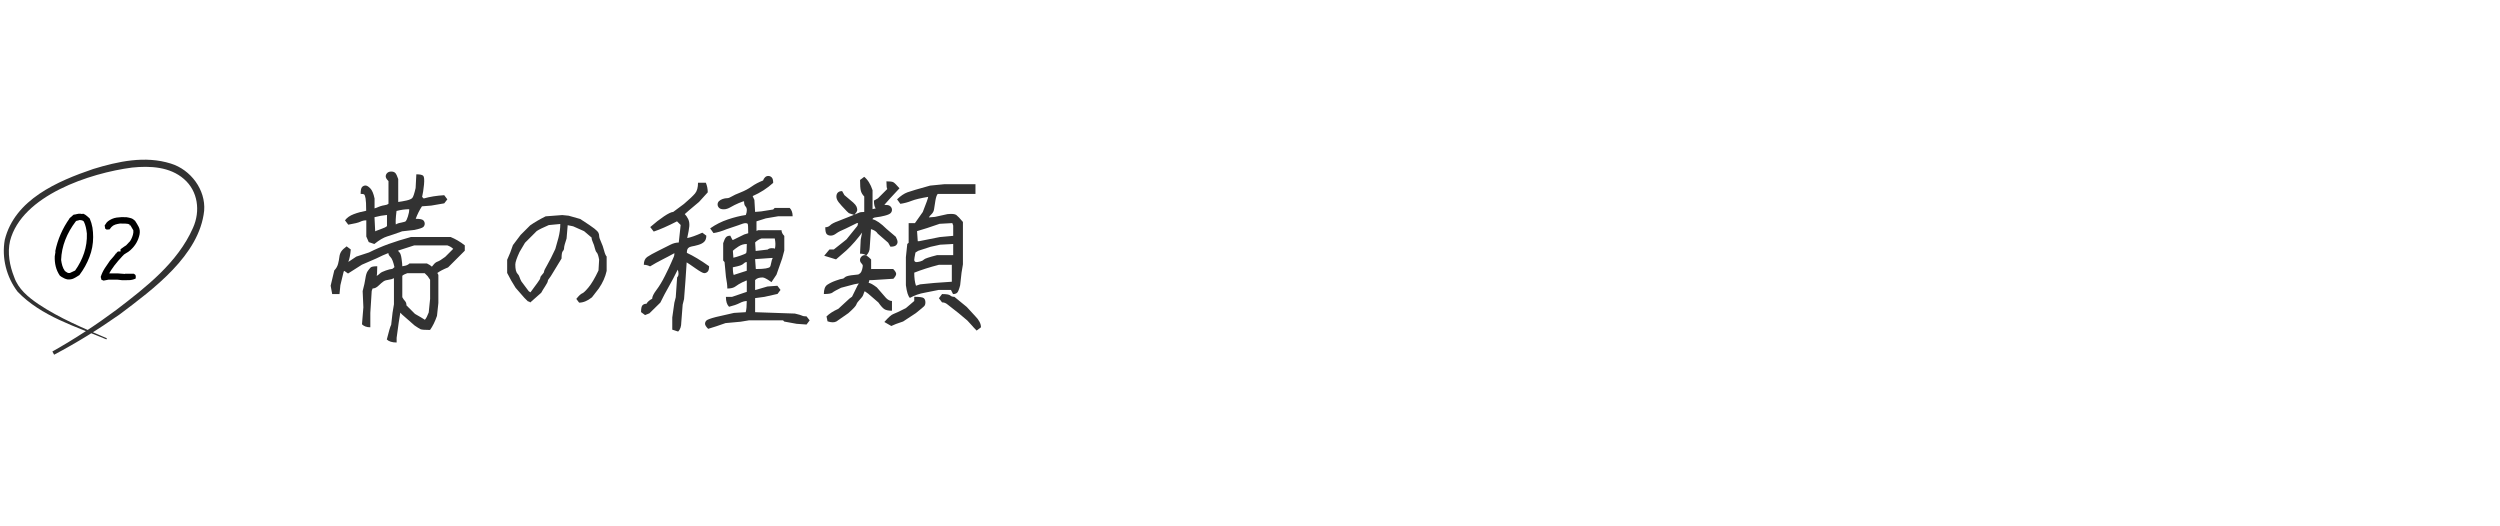 <?xml version="1.0" encoding="UTF-8"?><svg id="_イヤー_2" xmlns="http://www.w3.org/2000/svg" xmlns:xlink="http://www.w3.org/1999/xlink" viewBox="0 0 632 133"><defs><style>.cls-1{fill:none;}.cls-2{clip-path:url(#clippath);}.cls-3{fill:#323232;}</style><clipPath id="clippath"><rect class="cls-1" width="632" height="133"/></clipPath></defs><g id="_ザイン"><g class="cls-2"><g><path class="cls-3" d="M97.79,85.8c.5-2.02,.86-3.25,1.1-3.69l.35-3.08,.35-2.11v-6.59c-.41,.21-.87,.34-1.38,.4-.51,.06-.93,.19-1.25,.4-.32,.21-.73,.56-1.23,1.05-.5,.5-1.01,.75-1.54,.75l-.22,.62-.35,5.54v3.65c-.91,0-1.61-.25-2.11-.75l.35-4.31-.18-4.09c.35-1.32,.59-2.4,.7-3.23,.12-.83,.31-1.44,.57-1.82,.26-.38,.51-.68,.73-.9s.78-.33,1.69-.33c0,1.61-.07,2.49-.22,2.64l-.09-.09c.41-.23,.74-.48,.99-.73,.25-.25,.75-.5,1.49-.75,.75-.25,1.22-.37,1.43-.37s.45-.16,.75-.48c-.29-1.32-.62-2.16-.99-2.53-.37-.37-.55-.71-.55-1.03-.85,.32-1.86,.78-3.03,1.36l-3.65,1.58-3.52,2.24c-.67-.5-1-.72-.97-.66l-.13,.18-.83,3.43-.22,2.24h-1.85l-.39-2.11,.92-3.87c.47-.47,.78-1.01,.95-1.63,.16-.62,.27-1.19,.33-1.74,.06-.54,.22-1.01,.48-1.41s.72-.83,1.36-1.3l1.05,.79c-.12,1.35-.32,2.39-.62,3.12-.09,.09,.59-.35,2.02-1.32l3.21-1.05c1.64-.82,3.29-1.53,4.94-2.13,1.66-.6,3.55-1.19,5.69-1.78h9.98c1.23,.5,2.43,1.2,3.6,2.11v1.36l-4.22,4.22c-1.17,.47-2.08,.94-2.72,1.41l.26,.48v7.12l-.35,3.25c-.5,1.44-1.08,2.62-1.76,3.56-1.35,0-2.15-.07-2.42-.2s-.76-.45-1.49-.94l-3.16-2.77c-.41-.41-.62-.63-.62-.66l.26-.31-.48,2.99-.53,3.87v1.19c-1.14,0-1.98-.26-2.51-.79Zm-5.23-30.1c-.53,0-1.02,.12-1.47,.35-.46,.23-1.47,.48-3.05,.75l-.83-1.1c.5-.67,1.24-1.19,2.22-1.56,.98-.37,2.03-.65,3.14-.86,0-1.52-.05-2.56-.15-3.1-.1-.54-.21-.87-.33-.99-.12-.12-.42-.18-.92-.18,0-.91,.12-1.49,.37-1.74,.25-.25,.53-.37,.86-.37s.72,.23,1.19,.7c.47,.47,.84,1.33,1.1,2.59v2.5c1.11-.47,1.92-.73,2.42-.79,.5-.06,.86-.19,1.1-.4v-5.71c-.47-.47-.7-.86-.7-1.19s.12-.61,.37-.86c.25-.25,.59-.37,1.03-.37s.78,.12,1.01,.35c.23,.23,.48,.75,.75,1.54v5.8c.67-.09,1.37-.21,2.09-.37,.72-.16,1.2-.37,1.45-.62,.25-.25,.53-1.09,.86-2.53l.18-3.47c.91,0,1.49,.12,1.74,.37,.25,.25,.31,.99,.2,2.22-.12,1.23-.28,2.27-.48,3.12l.4,.4c1.55-.44,3.28-.72,5.19-.83l.79,1.05-.79,1.01-3.3,.57-2.33,.18c-.62,.94-1.14,1.99-1.58,3.16,1.03,0,1.66,.12,1.91,.37,.25,.25,.37,.54,.37,.86s-.12,.6-.35,.83c-.24,.23-.98,.48-2.24,.75l-3.12,.35c-1.61,.59-2.88,1.02-3.8,1.3-.92,.28-2,.92-3.23,1.91l-1.41-.48-.62-1.41v-4.13Zm5.27-1.36c-1.03,.09-2.08,.28-3.16,.57l.18,3.6c-.06,0,.02-.05,.24-.15,.22-.1,.67-.27,1.36-.51,.69-.23,1.15-.47,1.38-.7v-2.81Zm5.62-1.45c-1.03,0-2.1,.15-3.21,.44-.21,1.7-.26,2.84-.18,3.43-.03,0,.07-.06,.29-.18,.22-.12,.62-.23,1.19-.33,.57-.1,.92-.22,1.05-.35s.31-.53,.53-1.19,.33-1.27,.33-1.82Zm11.12,10.02c-.38-.38-.88-.67-1.49-.88h-8.35c-1.85,.59-3.21,1.03-4.09,1.32,0,.09,.12,.24,.35,.46,.23,.22,.41,.76,.53,1.63,.12,.86,.18,1.49,.18,1.87,.09,0,.34-.05,.77-.15,.42-.1,.77-.29,1.03-.55h4.44c.56,.26,.97,.53,1.23,.79-.03,.06,.12-.11,.44-.51,.32-.4,.67-.65,1.03-.77,.37-.12,1-.51,1.91-1.19l2.02-2.02Zm-6.46,6.9l-.75-.75h-4.39c-.62,.21-1.04,.43-1.27,.66v5.41c.2,.38,.43,.7,.68,.97s.37,.63,.37,1.1l2.15,2.15c1.14,.65,1.98,1.14,2.51,1.49,.32-.35,.64-.97,.97-1.85l.35-3.43v-4.83l-.62-.92Z"/><path class="cls-3" d="M133.47,76.2l-.91-.91-2.21-2.53c-.77-1.19-1.48-2.44-2.14-3.76v-3.32c.55-1.19,1.04-2.43,1.46-3.72l1.94-2.57,2.41-2.41c1.08-.76,2.39-1.53,3.92-2.29l4.19-.32,1.62,.16,2.93,.83c1.85,1.19,3.04,2,3.58,2.43,.54,.43,.88,.78,1.01,1.03,.13,.25,.2,.53,.2,.85s.16,.81,.47,1.48c.32,.67,.57,1.4,.77,2.18,.2,.78,.42,1.29,.65,1.52v3.64c-.34,1.53-1,3.01-1.98,4.43l-1.74,2.25c-1.13,.9-2.21,1.34-3.24,1.34l-.71-.95c.66-.82,1.15-1.28,1.46-1.38,.32-.1,.86-.61,1.62-1.52,.76-.91,1.61-2.34,2.53-4.29l.16-2.73c-.18-.98-.38-1.57-.59-1.78-.21-.21-.38-.59-.5-1.13-.12-.54-.28-1.03-.49-1.46-.21-.44-.32-.84-.32-1.21l-1.9-1.62-2.77-1.23-1.38-.28-.28,3.36c-.42,1.24-.63,2.03-.63,2.37s-.11,.62-.32,.83c-.21,.21-.32,.83-.32,1.86l-1.78,2.93c-.76,1.29-1.24,2.03-1.42,2.21-.18,.18-.28,.38-.28,.57s-.22,.63-.65,1.29c-.44,.66-.77,1.21-1.01,1.66l-2.77,2.45c-.18-.18-.38-.28-.59-.28Zm8.19-19.58l-2.93,.28c-1.42,.61-2.44,1.11-3.04,1.5l-2.97,2.97-1.38,2.33c-.71,1.53-1.07,2.59-1.07,3.18s.05,1.08,.14,1.46c.09,.38,.24,.68,.45,.89,.21,.21,.37,.48,.47,.81s.26,.69,.47,1.09l1.86,2.49c.08,.05,.22,.15,.44,.28,.66-.92,1.24-1.71,1.74-2.37,.5-.66,.75-1.09,.75-1.31s.16-.47,.47-.79,.47-.57,.47-.77,.27-.76,.81-1.68c.54-.92,1.22-2.27,2.04-4.03l.79-2.81c.32-1.24,.47-2.41,.47-3.52Z"/><path class="cls-3" d="M171.34,68.14c-.82,1.67-1.58,3.12-2.29,4.35s-1.41,2.56-2.11,4l-2.77,2.72-1.1,.44-1.01-.75c0-.91,.12-1.49,.37-1.74,.25-.25,.58-.37,.99-.37,.32-.53,.81-.95,1.45-1.27,0-.53,.36-1.27,1.08-2.22,.72-.95,1.43-2.12,2.13-3.52,.7-1.39,1.23-2.5,1.58-3.32,.35-.82,.58-1.34,.68-1.56,.1-.22,.15-.52,.15-.9-1.17,.65-2.23,1.2-3.16,1.67-.94,.47-1.93,1.03-2.99,1.67-.53-.26-1.05-.4-1.58-.4,0-.94,.29-1.6,.88-2,.59-.4,1.52-.92,2.81-1.56,1.29-.64,2.3-1.15,3.03-1.52,.73-.37,1.44-.55,2.11-.55l.48-4.44-.92-.92c-2.34,1.2-4.31,2.07-5.89,2.59l-.88-1.14c1.23-1.08,2.4-1.99,3.49-2.72,1.1-.73,1.87-1.1,2.31-1.1l2.72-2.02c1.38-1.17,2.31-2.06,2.81-2.66,.5-.6,.75-1.5,.75-2.7h1.98c.32,.76,.48,1.57,.48,2.42l-2.2,2.42-2.51,2.11-1.1,.97c.32,.32,.61,.74,.86,1.25,.25,.51,.34,1.11,.29,1.8-.06,.69-.24,1.69-.53,3.01,.94-.18,2.21-.63,3.82-1.36l1.01,.75c0,.67-.18,1.19-.53,1.54s-.87,.62-1.54,.81c-.67,.19-1.2,.32-1.58,.37-.38,.06-.69,.2-.92,.42-.24,.22-.35,.62-.35,1.21,1.64,.76,3.52,1.89,5.62,3.38,0,.67-.12,1.14-.37,1.38-.25,.25-.53,.37-.86,.37s-1.08-.42-2.26-1.25-1.91-1.33-2.18-1.47l-.31,4.7-.35,4.57-.35,1.41-.35,4.48c0,1.02-.26,1.8-.79,2.33l-1.49-.48v-3.08l.53-3.74,.35-1.36,.35-5.05c.23-.2,.35-.51,.35-.9s-.07-.75-.22-1.08Zm17.18,10.77c.18-.62,.26-1.55,.26-2.81-.53,0-1.14,.18-1.82,.53-.69,.35-1.58,.66-2.66,.92-.53-.53-.79-1.36-.79-2.5h1.54l3.08-1.05,.66-.22v-2.86c-.09-.03-.46,.12-1.12,.44-.66,.32-1.23,.67-1.71,1.03-.48,.37-1.18,.55-2.09,.55,0-.79-.12-1.77-.35-2.94l-.35-3.74-.35-.4v-4.39c.26-.79,.51-1.3,.75-1.54,.23-.23,.59-.35,1.05-.35l.53,1.05h.22l2.77-1.36,1.01-.31c0-1.49-.05-2.29-.15-2.4-.1-.1-.3-.15-.59-.15s-.88,.18-1.76,.53l-2.99,1.01c-1.2,.5-2.3,.82-3.29,.97l-.84-1.19c1.38-.97,2.87-1.72,4.48-2.26,1.61-.54,3.12-.92,4.53-1.12,.18-.44,.26-.86,.26-1.25s-.12-.71-.35-.94c-.24-.23-.35-.66-.35-1.27-.12-.03-.56,.12-1.32,.44-.76,.32-1.45,.67-2.07,1.03-.62,.37-1.19,.55-1.74,.55s-.94-.12-1.19-.37c-.25-.25-.37-.53-.37-.86s.12-.6,.35-.83c.23-.23,.55-.42,.94-.55s.76-.2,1.1-.2,.72-.14,1.16-.42c.44-.28,1.19-.62,2.24-1.03,1.05-.41,1.99-.91,2.81-1.49,.82-.59,1.79-1.1,2.9-1.54,.09-.29,.25-.56,.48-.79,.23-.23,.51-.35,.84-.35s.61,.12,.86,.37c.25,.25,.37,.71,.37,1.38-1.52,1.38-3.25,2.49-5.19,3.34l.44,.97,.18,3.03,1.54-.13,3.03-.48,.39-.4h3.78c.5,.5,.75,1.2,.75,2.11h-3.65l-3.12,.53c-1.14,.35-1.93,.6-2.37,.75v2.42l.44-.18h5.89c0,.5,.23,.98,.7,1.45v3.69l-.53,1.98-1.45,4.13-1.27,1.89c-1.08-.79-1.83-1.19-2.24-1.19s-.77,.05-1.08,.15c-.31,.1-.58,.27-.81,.51v2.5h.13l2.99-.88,2.51-.18,.79,1.05-.75,1.01-3.34,.75-2.33,.31v3.56l10.06,.35c1,.23,1.6,.41,1.82,.53,.22,.12,.59,.18,1.12,.18l.79,1.01-.79,1.05-2.51-.18-3.12-.57-.31-.31h-8.61l-2.11,.35-3.82,.35c-1.64,.59-3.11,1.07-4.39,1.45-.53-.53-.79-.95-.79-1.27s.12-.6,.35-.83c.23-.23,1.03-.53,2.37-.88l4.61-1.05,2.95-.18Zm.26-17.23c-.76,0-1.47,.22-2.13,.66s-1.12,.79-1.38,1.05l.13,1.76c.44-.09,1.05-.27,1.85-.55,.79-.28,1.25-.48,1.36-.59,.12-.12,.18-.89,.18-2.33Zm0,6.77v-2.2c-.26,0-.51,.11-.73,.33s-.52,.4-.9,.53-1.01,.29-1.89,.46c0,1.05,.09,1.71,.26,1.98l.09-.09,3.16-1.01Zm7.12-5.58c.18-.79,.16-1.65-.04-2.59h-3.34c-.62,.21-1.16,.54-1.62,1.01l.13,2.15h.04l2.99-.35c.26-.23,.61-.35,1.03-.35s.7,.04,.81,.13Zm-.57,2.37l-.09-.04-4.35,.31,.18,2.5c1.14,0,1.98-.05,2.53-.15,.54-.1,.88-.22,1.01-.35s.25-.48,.35-1.05c.1-.57,.23-.97,.37-1.21Z"/><path class="cls-3" d="M217.11,71.65l-1.19,.22-3.3,.88c-1.14,.56-1.87,.96-2.17,1.21-.31,.25-1.03,.37-2.18,.37,0-1.17,.29-1.96,.88-2.35s1.31-.75,2.18-1.05c.86-.31,1.4-.46,1.6-.46s.42-.12,.64-.35c.22-.23,.76-.41,1.63-.53,.86-.12,1.4-.18,1.6-.18s.42-.12,.66-.35c.23-.23,.4-.56,.5-.99,.1-.42,.15-.73,.15-.9s-.12-.38-.35-.62c-.23-.23-.35-.51-.35-.83s.12-.61,.37-.86c.25-.25,.54-.37,.86-.37s.85,.37,1.58,1.1v2.46l.09-.04h5.49c.5,.5,.75,.91,.75,1.23s-.23,.73-.7,1.23l-5.45,.35h-.62l-.18,.7c.38,0,1.07,.38,2.07,1.14l2.33,2.68c.5,.5,1,.75,1.49,.75v2.46c-.88,0-1.52-.13-1.93-.4s-.91-.82-1.49-1.67l-2.59-2.24-.88-.62c-.12,.21-.24,.49-.35,.86-.12,.37-.41,.78-.88,1.25-.47,.47-.76,.89-.88,1.25-.12,.37-.79,1.09-2.02,2.18l-3.03,2.11c-.56,.29-1.3,.28-2.24-.04l-.26-1.23c.7-.7,1.7-1.35,2.99-1.93l2.81-2.59,.66-.48,1.36-2.77,.35-.57Zm-.18-15.25h-.31l-2.77,1.36c-1.14,.47-1.96,.89-2.44,1.25-.48,.37-.95,.55-1.38,.55s-.78-.12-1.03-.37c-.25-.25-.37-.83-.37-1.74,.5,0,.92-.17,1.25-.51,.34-.34,.99-.68,1.96-1.03,3.28-1.29,5.05-2,5.3-2.13,.25-.13,.7-.2,1.34-.2v-3.91c-.44-.44-.72-.92-.86-1.43-.13-.51-.2-1.43-.2-2.75l1.05-.79c.91,.73,1.61,1.86,2.11,3.38v4.79c.09,0,.35-.06,.79-.18-.29-.38-.44-1.04-.44-1.98l1.01-.57,2.37-2.37c-.15-.15-.22-.79-.22-1.93,.88,0,1.46,.07,1.74,.22,.28,.15,.8,.66,1.56,1.54-1.79,1.9-3.05,3.28-3.78,4.13-.09,.06,.08,.09,.5,.09s.76,.12,1.01,.37c.25,.25,.37,.54,.37,.86s-.12,.6-.35,.83c-.23,.23-.72,.45-1.47,.64-.75,.19-1.39,.32-1.93,.37-.54,.06-.87,.14-.99,.24-.12,.1-.18,.2-.18,.29,.94,.21,2.12,1.03,3.56,2.46l2.33,1.98c.29,.56,.44,.99,.44,1.3s-.12,.59-.37,.83c-.25,.25-.73,.37-1.43,.37l-.57-1.01-2.64-2.29c-.32-.53-.89-.91-1.71-1.14l-.31,4.61c0,.79-.29,1.48-.88,2.07-.32-.32-.85-.48-1.58-.48l.18-3.56,.44-2.24h.26c-1.46,2.02-2.92,3.69-4.35,5.01l-2.59,2.24-2.99-.92,1.32-1.58h1.1l2.55-2.02,.66-.53,2.77-3.43,.18-.7Zm-2.94-3.08c-.94-.97-1.6-1.7-1.98-2.2-.38-.5-.57-.97-.57-1.41s.12-.78,.37-1.03c.25-.25,.61-.37,1.08-.37l.57,1.01,2.24,1.89c.41,.38,.68,.71,.81,.99,.13,.28,.2,.57,.2,.88s-.26,.73-.79,1.25l-1.32-.44-.62-.57Zm17.14,21.71c1.38,0,2.19,.12,2.44,.37,.25,.25,.37,.59,.37,1.03s-.11,.77-.33,.99c-.22,.22-.92,.8-2.09,1.74l-3.21,2.11c-1.44,.47-2.43,.85-2.99,1.14l-1.76-1.01c1.03-1.17,1.79-1.85,2.29-2.02s1.55-.67,3.16-1.49l2.11-1.8v-1.05Zm-1.41-18.63h1.58l1.98-2.81c.91-2.29,1.36-3.56,1.36-3.82-1.93,.32-3.34,.66-4.22,1.01s-1.82,.6-2.81,.75l-.83-1.14c.91-.88,1.79-1.47,2.64-1.78,.85-.31,2.75-.87,5.71-1.69l3.56-.35h7.91v2.46h-9.54c-.24,.23-.43,.8-.59,1.69-.16,.89-.27,1.6-.33,2.11-.06,.51-.27,.94-.64,1.3-.37,.35-.59,.63-.68,.83l1.54-.13,3.16-.7c1.14-.12,1.89-.04,2.24,.22s.91,.85,1.67,1.76v10.72l-.35,2.11-.35,3.16c-.26,1.03-.51,1.66-.75,1.89-.24,.23-.59,.35-1.05,.35l-.53-1.05h-3.08l-3.52,.7c-1.35,.23-2.61,.67-3.78,1.32-.44-.41-.78-1.48-1.01-3.21v-7.08l.35-3.34,.35-.31v-4.97Zm11.25,8.09v-2.81l-3.3,.18-2.42,.53-3.12,1.01-.7,.44c-.21,1.05-.31,1.67-.31,1.85s.05,.31,.15,.42c.1,.1,.24,.15,.42,.15s.48-.05,.9-.15c.42-.1,.75-.27,.99-.51,.23-.23,1.33-.6,3.3-1.1h4.09Zm-.35,6.72v-4.26h-3.3c-2.29,.59-4.35,1.25-6.2,1.98,0,1.35,.15,2.45,.44,3.3,.03,0,.38-.12,1.05-.35l3.56-.35,4.44-.31Zm.35-11.6v-2.59l-.22-.62-3.21,.18c-2.34,.82-4.25,1.44-5.71,1.85l.18,2.55h.31l5.27-1.05,3.38-.31Zm5.01,22.98l-1.41-1.54-2.24-1.89c-1.52-1.17-2.48-1.92-2.86-2.24-.38-.32-.82-.48-1.32-.48l-.79-1.05,.79-1.05c1.14,0,1.83,.12,2.07,.35,.23,.23,.59,.35,1.05,.35l3.12,2.55,2.11,2.29c1,1,1.49,1.95,1.49,2.86l-1.1,.83-.92-.97Z"/></g><g><g><path d="M17.02,70.63c-.26-.06-.51-.14-.75-.25s-.47-.23-.69-.37l-.46-.34c-.49-.73-.83-1.5-1.03-2.3s-.28-1.66-.25-2.57l.18-1.12-.05-.16c.3-1.49,.76-2.94,1.37-4.34s1.36-2.72,2.24-3.95h-.07l1.1-.96c.3-.03,.59-.08,.85-.16s.57-.1,.94-.07l.23,.05,.46-.05c.33,.15,.62,.33,.84,.53,.23,.2,.48,.42,.75,.66,.33,.76,.56,1.53,.69,2.3,.12,.77,.18,1.57,.18,2.39,0,1.74-.31,3.42-.94,5.05-.62,1.63-1.47,3.15-2.54,4.57-.46,.3-.92,.58-1.38,.82-.46,.24-1.02,.34-1.68,.27Zm.71-1.65l1.26-.59c.97-1.36,1.73-2.83,2.26-4.41s.77-3.23,.71-4.94c-.06-.58-.15-1.12-.27-1.63-.12-.51-.29-.98-.5-1.41-.12-.15-.29-.25-.5-.3-.21-.05-.43-.07-.64-.07-.18,.09-.37,.14-.55,.16-.18,.02-.31,.08-.37,.21-1.11,1.45-1.99,2.99-2.63,4.64-.64,1.65-.99,3.34-1.05,5.07,.06,.49,.16,.98,.3,1.46s.36,.94,.66,1.35c.18,.15,.38,.28,.58,.39,.21,.11,.42,.15,.65,.11l.09-.05Z"/><path d="M26.23,70.95l-.59-.23-.18-.73c.27-.82,.62-1.55,1.03-2.18,.41-.63,.85-1.27,1.3-1.91l.96-1.1,.46-.59,.05-.14h.14l.05-.14,.27-.27,.11-.09h.64v-.59l-.09,.09,1.01-.73,.5-.32,.73-.78c.12-.09,.22-.21,.3-.34,.08-.14,.16-.28,.25-.43,.18-.37,.33-.73,.43-1.1,.11-.37,.14-.75,.11-1.14l-.73-1.26h-.23v-.23c-.21-.12-.56-.19-1.03-.21-.47-.01-.94-.02-1.39-.02-.44,.06-.84,.15-1.21,.27-.37,.12-.69,.33-.96,.62l-.46,.59-.73,.05-.37-.23-.14-.82,.59-.85h.07l.11-.16c.7-.53,1.46-.86,2.27-.98,.81-.12,1.65-.15,2.5-.09,.4,.06,.77,.15,1.12,.25,.35,.11,.69,.33,1.03,.66,.33,.5,.64,1.01,.91,1.53,.27,.52,.35,1.14,.23,1.87-.15,.76-.42,1.48-.8,2.15-.38,.67-.89,1.29-1.53,1.87-.34,.3-.69,.56-1.07,.75-.38,.2-.71,.46-.98,.8-.72,.76-1.39,1.55-2.01,2.35-.62,.81-1.12,1.6-1.49,2.38h-.69l.41-.41h2.6l1.85,.14,.05-.05h2.19c.27,.12,.43,.28,.48,.48,.05,.2,.04,.45-.02,.75-.61,.27-1.2,.4-1.76,.39s-1.1,0-1.62,.02l-1.21-.14h-2.24l-1.23,.23Z"/></g><path class="cls-3" d="M26.91,85.8c-7.71-3.25-16.5-5.83-22.47-12.07-2.78-3.65-4.06-8.51-3.23-13.12,2.53-10.19,13.35-14.82,22.36-17.89,6.29-1.92,13.1-3.42,19.62-1.37,5.01,1.54,8.85,6.62,8.42,11.93-1.21,11.29-12.93,19.85-21.33,26.18-5.32,3.75-10.85,7.17-16.6,10.21l-.44-.81c5.62-3.16,11.03-6.7,16.2-10.55,7.51-5.75,15.48-11.91,19.35-20.71,1.92-4.27,1.25-9.3-2.29-12.35-3.55-3.1-8.54-3.36-13.11-2.89-10.58,1.38-27.89,7.02-30.85,18.55-.69,2.99-.12,6.21,1.04,9.12,1.02,3,3.51,5.07,6.15,6.86,5.33,3.57,11.36,6.06,17.29,8.63l-.12,.28h0Z"/></g></g></g></svg>